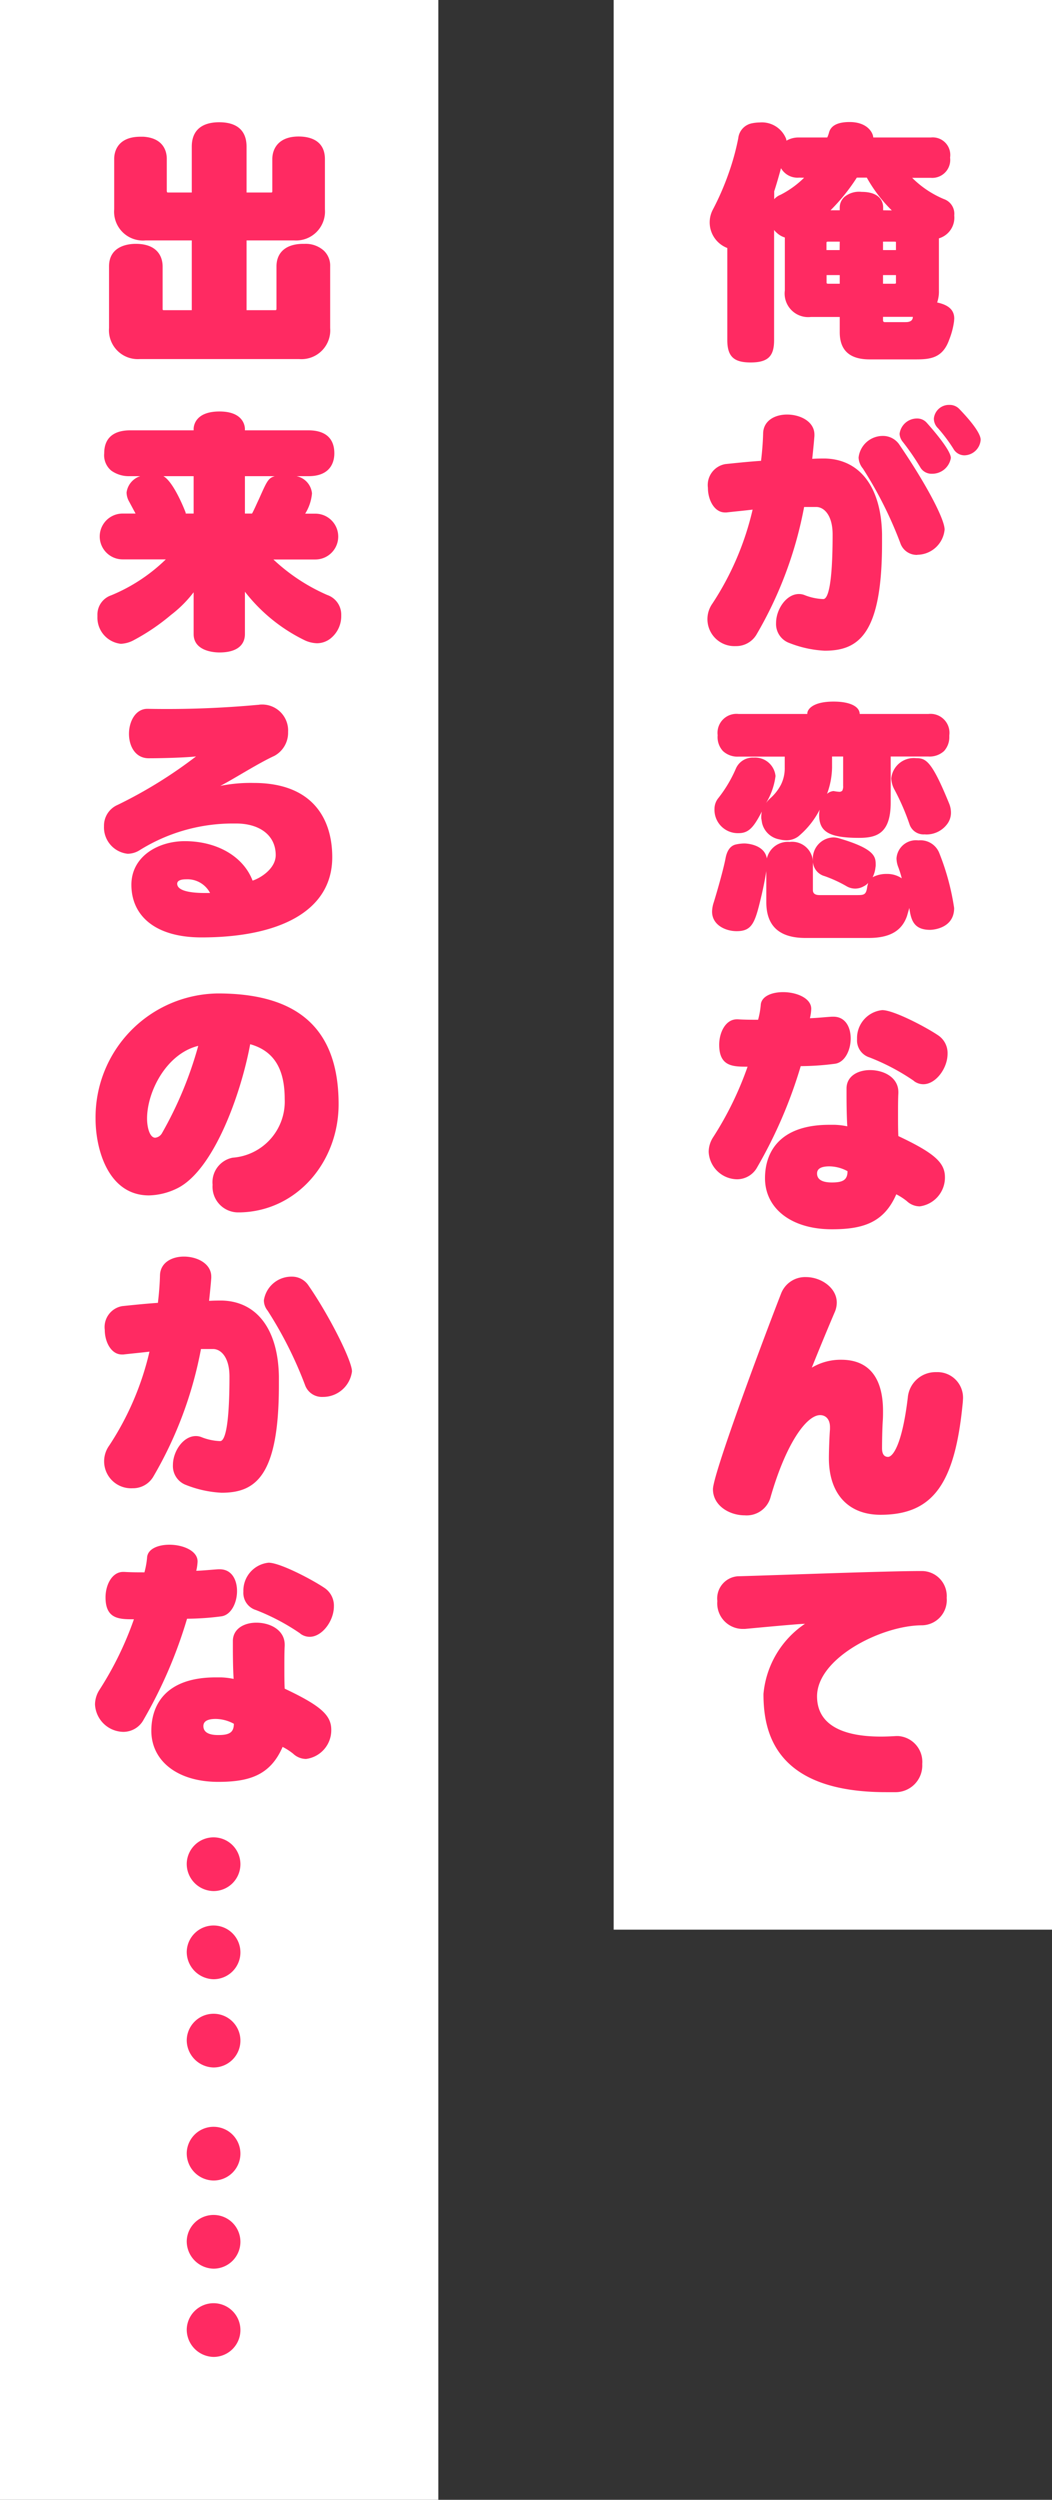 <svg xmlns="http://www.w3.org/2000/svg" width="96" height="228"><rect width="100%" height="100%" fill="#333333" stroke="none"/><defs><style>.cls-1{fill:#fff}.cls-2{fill:#ff2a62}</style></defs><g id="レイヤー_2" data-name="レイヤー 2"><g id="design"><path class="cls-1" d="M56 0h40v176H56z"/><path class="cls-2" d="M79.36 32.78c-1.82 0-2.73-.82-2.73-2.48v-1.39H74a2.15 2.15 0 01-2.38-2.42v-4.83a1.83 1.83 0 01-.74-.43 1.27 1.27 0 01-.24-.26v10.05c0 1.42-.5 2.04-2.14 2.04-1.51 0-2.13-.52-2.13-2.04v-8.4a2.5 2.5 0 01-1.32-3.5 24.69 24.69 0 001.44-3.31 22.45 22.45 0 00.88-3.2 1.55 1.55 0 011.23-1.36 3.67 3.67 0 01.72-.08 2.38 2.38 0 012.42 1.5l.03.16a2.17 2.17 0 011.15-.29h2.57a2.81 2.81 0 00.17-.48c.19-.65.86-.93 1.87-.93 1.58 0 2.13.93 2.16 1.41h5.25a1.6 1.6 0 011.76 1.83 1.64 1.64 0 01-1.76 1.85h-1.7a9 9 0 002.9 1.94 1.42 1.42 0 01.94 1.49 1.97 1.97 0 01-1.4 2.09v4.75a3.07 3.07 0 01-.16 1.1c1.13.24 1.56.75 1.56 1.47l-.02.26a7.07 7.07 0 01-.44 1.66c-.6 1.7-1.75 1.8-3.07 1.8zM72.93 16.2a1.73 1.73 0 01-1.66-.86c-.19.7-.4 1.44-.62 2.11v.72a1.47 1.47 0 01.57-.4 8.62 8.62 0 002.16-1.56zm3.7 5.84h-1.06a.29.29 0 00-.12.02c-.03.03-.03.05-.03.12v.63h1.2zm0 3.05h-1.2v.64c0 .08 0 .1.02.12a.29.29 0 00.12.03h1.06zm4.75-5.9a13.18 13.18 0 01-2.28-2.99h-.91a17.67 17.67 0 01-2.4 2.98h.84v-.29a1.3 1.3 0 01.43-.93 2.09 2.09 0 011.56-.46c1.94 0 1.97 1.2 1.97 1.4v.28zm.38 2.87a1.05 1.05 0 00-.12-.02h-1.06v.77h1.18zm0 3.03h-1.18v.79h1.06a1.05 1.05 0 00.12-.03zm-1.18 3.81v.31c0 .1.05.17.15.17h1.9c.16 0 .67 0 .67-.48zM80.49 49.55c0 8.33-2.16 9.8-5.23 9.8a10.12 10.12 0 01-3.22-.7 1.84 1.84 0 01-1.22-1.83c0-1.24.93-2.64 2.08-2.64a1.36 1.36 0 01.53.1 5.06 5.06 0 001.7.36c.41 0 .85-1.2.85-5.9 0-1.73-.77-2.5-1.5-2.5h-1.1a36.16 36.16 0 01-4.36 11.66 2.15 2.15 0 01-1.88 1.03 2.46 2.46 0 01-2.13-3.88 26.39 26.39 0 003.67-8.57c-.82.1-1.6.17-2.38.26h-.14c-.98 0-1.56-1.15-1.56-2.25a1.94 1.94 0 011.58-2.16c.96-.1 2.1-.22 3.27-.3.1-.86.17-1.7.19-2.54.05-1.15 1.1-1.68 2.18-1.68 1.23 0 2.5.65 2.5 1.83v.12c-.05.65-.12 1.34-.2 2.09.42-.03.83-.03 1.2-.03 3.25.1 5.1 2.74 5.17 6.91zm3.22 1.06a1.58 1.58 0 01-1.56-1.1 36.1 36.1 0 00-3.41-6.78 1.67 1.67 0 01-.39-1 2.22 2.22 0 012.21-1.97 1.8 1.8 0 011.54.84c2.42 3.55 4.1 6.74 4.1 7.7a2.53 2.53 0 01-2.5 2.3zm1.34-7.4a1.18 1.18 0 01-1.06-.57 22.3 22.3 0 00-1.6-2.33 1.27 1.27 0 01-.3-.74 1.6 1.6 0 011.62-1.4 1.15 1.15 0 01.86.39c.34.38 2.2 2.47 2.2 3.21a1.72 1.72 0 01-1.72 1.44zM88 41.53a1.16 1.16 0 01-1-.6 14.54 14.54 0 00-1.4-1.87 1.22 1.22 0 01-.38-.89 1.38 1.38 0 011.41-1.24 1.21 1.21 0 01.9.36c1.94 2.01 1.96 2.66 1.96 2.83A1.52 1.52 0 0188 41.53zM82.77 83.54c-.46 1.34-1.54 2.01-3.5 2.01H73.5c-2.37 0-3.57-1.08-3.57-3.26v-2.84c-.1.65-.24 1.35-.41 2.1-.6 2.54-.82 3.38-2.3 3.38-1.01 0-2.24-.56-2.24-1.78a2.82 2.82 0 01.15-.84c.21-.67.86-2.88 1.08-4.03.14-.75.48-1.18 1-1.27a3.61 3.61 0 01.73-.08c.1 0 1.82.05 2.04 1.37a1.96 1.96 0 012.08-1.51 1.9 1.9 0 012.12 2.02v2.37c0 .32.21.46.62.46h3.34c.7 0 .9 0 1-.77l.08-.34a1.15 1.15 0 01-.39.3 1.55 1.55 0 01-1.58 0 11.83 11.83 0 00-2-.92 1.45 1.45 0 01-1.07-1.44 1.93 1.93 0 011.85-2.09 1.83 1.83 0 01.6.1c3.16.93 3.28 1.65 3.28 2.35a1.19 1.19 0 01-.02.29 2.55 2.55 0 01-.26.89 2.68 2.68 0 011.3-.3 2.35 2.35 0 011.36.4 9.62 9.62 0 00-.31-1 2.27 2.27 0 01-.17-.83 1.78 1.78 0 012-1.63 1.84 1.84 0 011.91 1.17 22.3 22.3 0 011.35 5c0 1.89-2 1.99-2.19 1.99-1.5 0-1.75-.9-1.9-2zM81.28 69v4.2c0 2.86-1.32 3.22-2.9 3.22-2.88 0-3.63-.65-3.63-2.11a3 3 0 01.05-.46 7.78 7.78 0 01-1.94 2.43 1.8 1.8 0 01-1.13.36 2.73 2.73 0 01-.6-.08 1.98 1.98 0 01-1.59-1.5l-.07-.42v-.16a2.62 2.62 0 01.05-.46c-.72 1.4-1.18 1.97-2.11 1.97a2.13 2.13 0 01-2.21-2.21 1.57 1.57 0 01.36-1 11.98 11.98 0 001.58-2.65 1.67 1.67 0 011.64-1.03 1.87 1.87 0 011.99 1.68 6.22 6.22 0 01-.87 2.47 2.91 2.91 0 01.46-.5 4.4 4.4 0 00.89-1.15 3.36 3.36 0 00.36-1.59v-1h-4.2a1.95 1.95 0 01-1.44-.51 1.87 1.87 0 01-.48-1.44 1.73 1.73 0 011.92-1.94h6.26v-.05c0-.31.41-1.08 2.4-1.08 1.59 0 2.38.5 2.38 1.13h6.26a1.73 1.73 0 011.92 1.94v.14a1.88 1.88 0 01-.48 1.3 1.95 1.95 0 01-1.44.5zm-4.34 0h-1.01v1.01a7.3 7.3 0 01-.46 2.4 1.01 1.01 0 01.6-.26 1.05 1.05 0 00.12.02 2.87 2.87 0 00.46.05.44.44 0 00.21-.1.85.85 0 00.08-.45zm7.46 7.1a1.35 1.35 0 01-1.39-.88 21.15 21.15 0 00-1.37-3.17 2.39 2.39 0 01-.31-1.05 2.07 2.07 0 012.28-1.85c.89 0 1.42.26 3 4.13a2.2 2.2 0 01.17.84 1.72 1.72 0 01-.39 1.1 2.36 2.36 0 01-1.9.89zM76.05 92.73c1.1 0 1.58.96 1.58 1.99 0 1.05-.52 2.16-1.41 2.3a24.87 24.87 0 01-3.15.22 42.4 42.4 0 01-3.96 9.2 2.1 2.1 0 01-1.85 1.12 2.63 2.63 0 01-2.59-2.5 2.49 2.49 0 01.41-1.34 30.4 30.4 0 003.14-6.43c-1.32 0-2.59 0-2.59-2 0-1.12.58-2.32 1.61-2.32h.1c.64.04 1.32.04 1.84.04a7.73 7.73 0 00.24-1.32c.03-.81.99-1.2 2.04-1.2 1.25 0 2.57.56 2.57 1.52v.02a4.44 4.44 0 01-.12.84c.63-.02 1.37-.1 2-.14zm5.93 6.98c-.03.53-.03 1.25-.03 1.97 0 .7 0 1.41.03 1.94 3.31 1.56 4.25 2.43 4.25 3.75a2.65 2.65 0 01-2.3 2.66 1.73 1.73 0 01-1.18-.48 5.54 5.54 0 00-.96-.62c-1.13 2.61-3.08 3.19-5.88 3.19-3.7 0-6.1-1.9-6.1-4.66 0-2.37 1.32-4.87 5.88-4.87h.48a6.56 6.56 0 011.15.14c-.05-.76-.07-1.9-.07-2.85v-.63c.02-1.12 1.06-1.65 2.14-1.65 1.27 0 2.59.67 2.59 2.01zm-6.29 6.67c-.8 0-1.13.24-1.13.65 0 .48.36.82 1.35.82 1 0 1.43-.22 1.43-1.03a3.55 3.55 0 00-1.65-.44zm7.7-7.8a19.81 19.81 0 00-4.03-2.13 1.63 1.63 0 01-1.15-1.68 2.56 2.56 0 012.3-2.64c1.04 0 3.96 1.53 5.1 2.3a1.94 1.94 0 01.86 1.68c0 1.34-1.08 2.78-2.21 2.78a1.42 1.42 0 01-.87-.3zM75.74 130.17c0-.75-.41-1.1-.9-1.1-1.24 0-3.13 2.59-4.55 7.58a2.26 2.26 0 01-2.33 1.56c-1.42 0-2.9-.9-2.9-2.38 0-1.3 4.1-12.4 6.21-17.83a2.35 2.35 0 012.28-1.52c1.37 0 2.81.97 2.81 2.33a2.2 2.2 0 01-.21.92 264.1 264.1 0 00-2.07 5.01 5.14 5.14 0 012.69-.72c2.38 0 3.81 1.47 3.81 4.68 0 .27 0 .55-.02.84-.05.72-.07 2.04-.07 2.55 0 .62.26.79.55.79.4 0 1.27-.99 1.8-5.4a2.54 2.54 0 012.6-2.33 2.33 2.33 0 012.44 2.42l-.02.32c-.7 7.41-2.69 10.27-7.51 10.27-2.93 0-4.71-1.9-4.71-5.16 0-.65.05-2.09.1-2.64zM80.87 163.46c-10.2 0-11.2-5.52-11.2-8.96a8.65 8.65 0 013.79-6.4c-.92.04-4.18.35-5.48.47h-.26a2.33 2.33 0 01-2.26-2.54 2.03 2.03 0 011.83-2.26c4.2-.12 13.49-.48 16.8-.48a2.28 2.28 0 012.3 2.45 2.3 2.3 0 01-2.25 2.5c-3.67 0-9.58 2.98-9.58 6.48 0 2.5 2.16 3.67 5.83 3.67.44 0 .92-.02 1.4-.05h.16a2.36 2.36 0 012.21 2.55 2.44 2.44 0 01-2.5 2.57z"/><path class="cls-1" d="M0 0h40v228H0z"/><path class="cls-2" d="M12.75 32.75a2.63 2.63 0 01-2.8-2.83V24.3c0-1.99 1.99-2.06 2.44-2.06 1.95 0 2.45 1.15 2.45 2.06v3.84c0 .07 0 .12.02.12 0 .03.05.03.12.03h2.52v-6.36h-4.24a2.63 2.63 0 01-2.84-2.84v-4.6c0-.3.05-2.02 2.4-2.02h.27c2.11.14 2.13 1.73 2.13 2.02v2.92a.29.29 0 00.03.12c.02.03.05.03.12.03h2.13v-4.18c0-2.01 1.64-2.23 2.5-2.23.89 0 2.5.22 2.5 2.23v4.18h2.2c.08 0 .12 0 .12-.03.03 0 .03-.04.03-.12v-2.9c0-.96.58-2.06 2.4-2.06 1 0 2.4.33 2.4 2.06v4.58a2.64 2.64 0 01-2.8 2.84H22.5v6.36h2.59c.07 0 .1 0 .12-.03a.3.3 0 00.02-.12V24.3c0-1.22.8-2.06 2.45-2.06h.15a2.47 2.47 0 011.72.62 1.88 1.88 0 01.58 1.44v5.62a2.63 2.63 0 01-2.83 2.83zM31.14 56.22a2.6 2.6 0 01-1.01 2.04 2.01 2.01 0 01-1.2.41 2.84 2.84 0 01-1.1-.26 15.45 15.45 0 01-5.48-4.44v3.86c0 1.03-.76 1.68-2.32 1.68-.2 0-2.36 0-2.36-1.68v-3.81a10.94 10.94 0 01-2.06 2.06 19.27 19.27 0 01-3.39 2.3 2.69 2.69 0 01-1.2.34 2.4 2.4 0 01-2.13-2.45v-.19a1.85 1.85 0 011.25-1.78 15.72 15.72 0 004.99-3.28h-3.94a2.09 2.09 0 110-4.18h1.18l-.58-1.08a1.73 1.73 0 01-.24-.84 1.81 1.81 0 011.25-1.49h-.94a2.76 2.76 0 01-1.7-.5 1.82 1.82 0 01-.65-1.59c0-1.85 1.49-2.09 2.35-2.09h5.81v-.12c0-.26.12-1.6 2.36-1.6 2.32 0 2.32 1.5 2.32 1.6v.12h5.81c.87 0 2.35.24 2.35 2.1 0 .45-.1 2.08-2.35 2.08h-1.1A1.77 1.77 0 0128.47 45a4.16 4.16 0 01-.62 1.85h.94a2.09 2.09 0 11-.03 4.18h-3.81a17.17 17.17 0 004.92 3.24 1.89 1.89 0 011.27 1.82zM17.67 43.43h-2.76c.82.46 1.7 2.47 2 3.24a.44.44 0 01.04.17h.72zM23 46.84c.22-.4.4-.84.63-1.32.74-1.66.84-1.9 1.44-2.09h-2.72v3.41zM21.27 75.11a16.05 16.05 0 00-8.52 2.43 2.08 2.08 0 01-1.1.33 2.42 2.42 0 01-2.16-2.52 2.06 2.06 0 011.25-1.94 41.55 41.55 0 007.15-4.42c-.8.1-2.95.17-4.32.17-1.22 0-1.8-1.1-1.8-2.23s.6-2.28 1.68-2.28h.05a91.01 91.01 0 009.99-.36c.11 0 .2-.03.33-.03a2.37 2.37 0 012.47 2.5 2.4 2.4 0 01-1.25 2.18c-1.56.72-3.67 2.09-4.94 2.74a14.04 14.04 0 013.05-.27c5.44 0 7.17 3.34 7.17 6.77 0 5-4.97 7.32-11.93 7.32-4.27 0-6.4-2.01-6.4-4.8 0-2.59 2.44-3.98 4.87-3.98 2.95 0 5.35 1.4 6.19 3.6.74-.24 2.11-1.1 2.11-2.33 0-1.8-1.46-2.88-3.62-2.88zm-2.1 6.34a2.33 2.33 0 00-2.2-1.25c-.62 0-.8.2-.8.4 0 .58.95.85 2.58.85zM21.78 110.58a2.34 2.34 0 01-2.38-2.52 2.28 2.28 0 011.83-2.47 5.13 5.13 0 004.75-5.35c0-2.38-.72-4.32-3.15-5-.84 4.54-3.29 11.36-6.55 13.09a6.13 6.13 0 01-2.69.7c-3.7 0-4.87-4.18-4.87-6.99a11.3 11.3 0 0111.16-11.43c6.91 0 11.02 2.86 11.02 10.1 0 5.27-3.8 9.75-8.98 9.87zm-8.36-8.56c0 .81.24 1.75.75 1.75a.82.82 0 00.62-.43 34.55 34.55 0 003.3-7.95c-2.91.72-4.67 4.18-4.67 6.63zM25.45 126.35c0 8.33-2.16 9.8-5.23 9.8a10.12 10.12 0 01-3.22-.7 1.84 1.84 0 01-1.22-1.83c0-1.24.93-2.64 2.09-2.64a1.36 1.36 0 01.52.1 5.06 5.06 0 001.7.36c.41 0 .85-1.2.85-5.9 0-1.73-.77-2.5-1.5-2.5h-1.1a36.16 36.16 0 01-4.36 11.66 2.15 2.15 0 01-1.88 1.04 2.46 2.46 0 01-2.13-3.9 26.37 26.37 0 003.67-8.56c-.82.1-1.6.17-2.38.26h-.14c-.98 0-1.56-1.15-1.56-2.25a1.94 1.94 0 011.58-2.16c.96-.1 2.1-.22 3.27-.3.1-.86.17-1.7.19-2.54.05-1.15 1.1-1.68 2.18-1.68 1.23 0 2.5.65 2.5 1.83v.12c-.05.65-.12 1.34-.2 2.09.42-.03.82-.03 1.2-.03 3.25.1 5.1 2.74 5.17 6.91zm4 1.06a1.63 1.63 0 01-1.62-1.1 36.1 36.1 0 00-3.41-6.77 1.5 1.5 0 01-.34-.94 2.54 2.54 0 012.55-2.16 1.8 1.8 0 011.53.82c1.87 2.7 3.96 6.84 3.96 7.82a2.66 2.66 0 01-2.66 2.33zM20.05 143.13c1.1 0 1.58.96 1.58 1.99 0 1.05-.52 2.16-1.41 2.3a24.87 24.87 0 01-3.15.22 42.4 42.4 0 01-3.96 9.2 2.1 2.1 0 01-1.85 1.12 2.63 2.63 0 01-2.59-2.5 2.5 2.5 0 01.41-1.34 30.4 30.4 0 003.14-6.43c-1.32 0-2.59 0-2.59-2 0-1.12.58-2.32 1.61-2.32h.1c.64.04 1.32.04 1.84.04a7.73 7.73 0 00.24-1.32c.03-.81.99-1.2 2.04-1.2 1.25 0 2.57.56 2.57 1.52v.02a4.44 4.44 0 01-.12.84c.63-.02 1.37-.1 2-.14zm5.93 6.98c-.03.53-.03 1.25-.03 1.97 0 .7 0 1.42.03 1.94 3.31 1.56 4.25 2.43 4.25 3.75a2.64 2.64 0 01-2.3 2.66 1.73 1.73 0 01-1.18-.48 5.54 5.54 0 00-.96-.62c-1.13 2.61-3.08 3.19-5.88 3.19-3.7 0-6.1-1.9-6.1-4.66 0-2.37 1.32-4.87 5.88-4.87h.48a6.55 6.55 0 011.15.14c-.05-.76-.07-1.9-.07-2.85v-.63c.02-1.12 1.06-1.65 2.14-1.65 1.27 0 2.59.67 2.59 2.01zm-6.3 6.67c-.78 0-1.12.24-1.12.65 0 .48.36.82 1.35.82 1 0 1.43-.22 1.43-1.03a3.55 3.55 0 00-1.65-.44zm7.71-7.8a19.81 19.81 0 00-4.03-2.13 1.63 1.63 0 01-1.15-1.68 2.56 2.56 0 012.3-2.64c1.04 0 3.96 1.53 5.1 2.3a1.94 1.94 0 01.86 1.68c0 1.34-1.08 2.78-2.21 2.78a1.42 1.42 0 01-.87-.3zM17.04 169.96a2.45 2.45 0 112.45 2.52 2.48 2.48 0 01-2.45-2.52zm0 8.04a2.45 2.45 0 112.45 2.52 2.5 2.5 0 01-2.45-2.52zm0 8.07a2.45 2.45 0 112.45 2.5 2.5 2.5 0 01-2.45-2.5zM17.04 196.36a2.45 2.45 0 112.45 2.52 2.48 2.48 0 01-2.45-2.52zm0 8.04a2.45 2.45 0 112.45 2.52 2.5 2.5 0 01-2.45-2.52zm0 8.07a2.45 2.45 0 112.45 2.5 2.5 2.5 0 01-2.45-2.5z"/></g></g></svg>